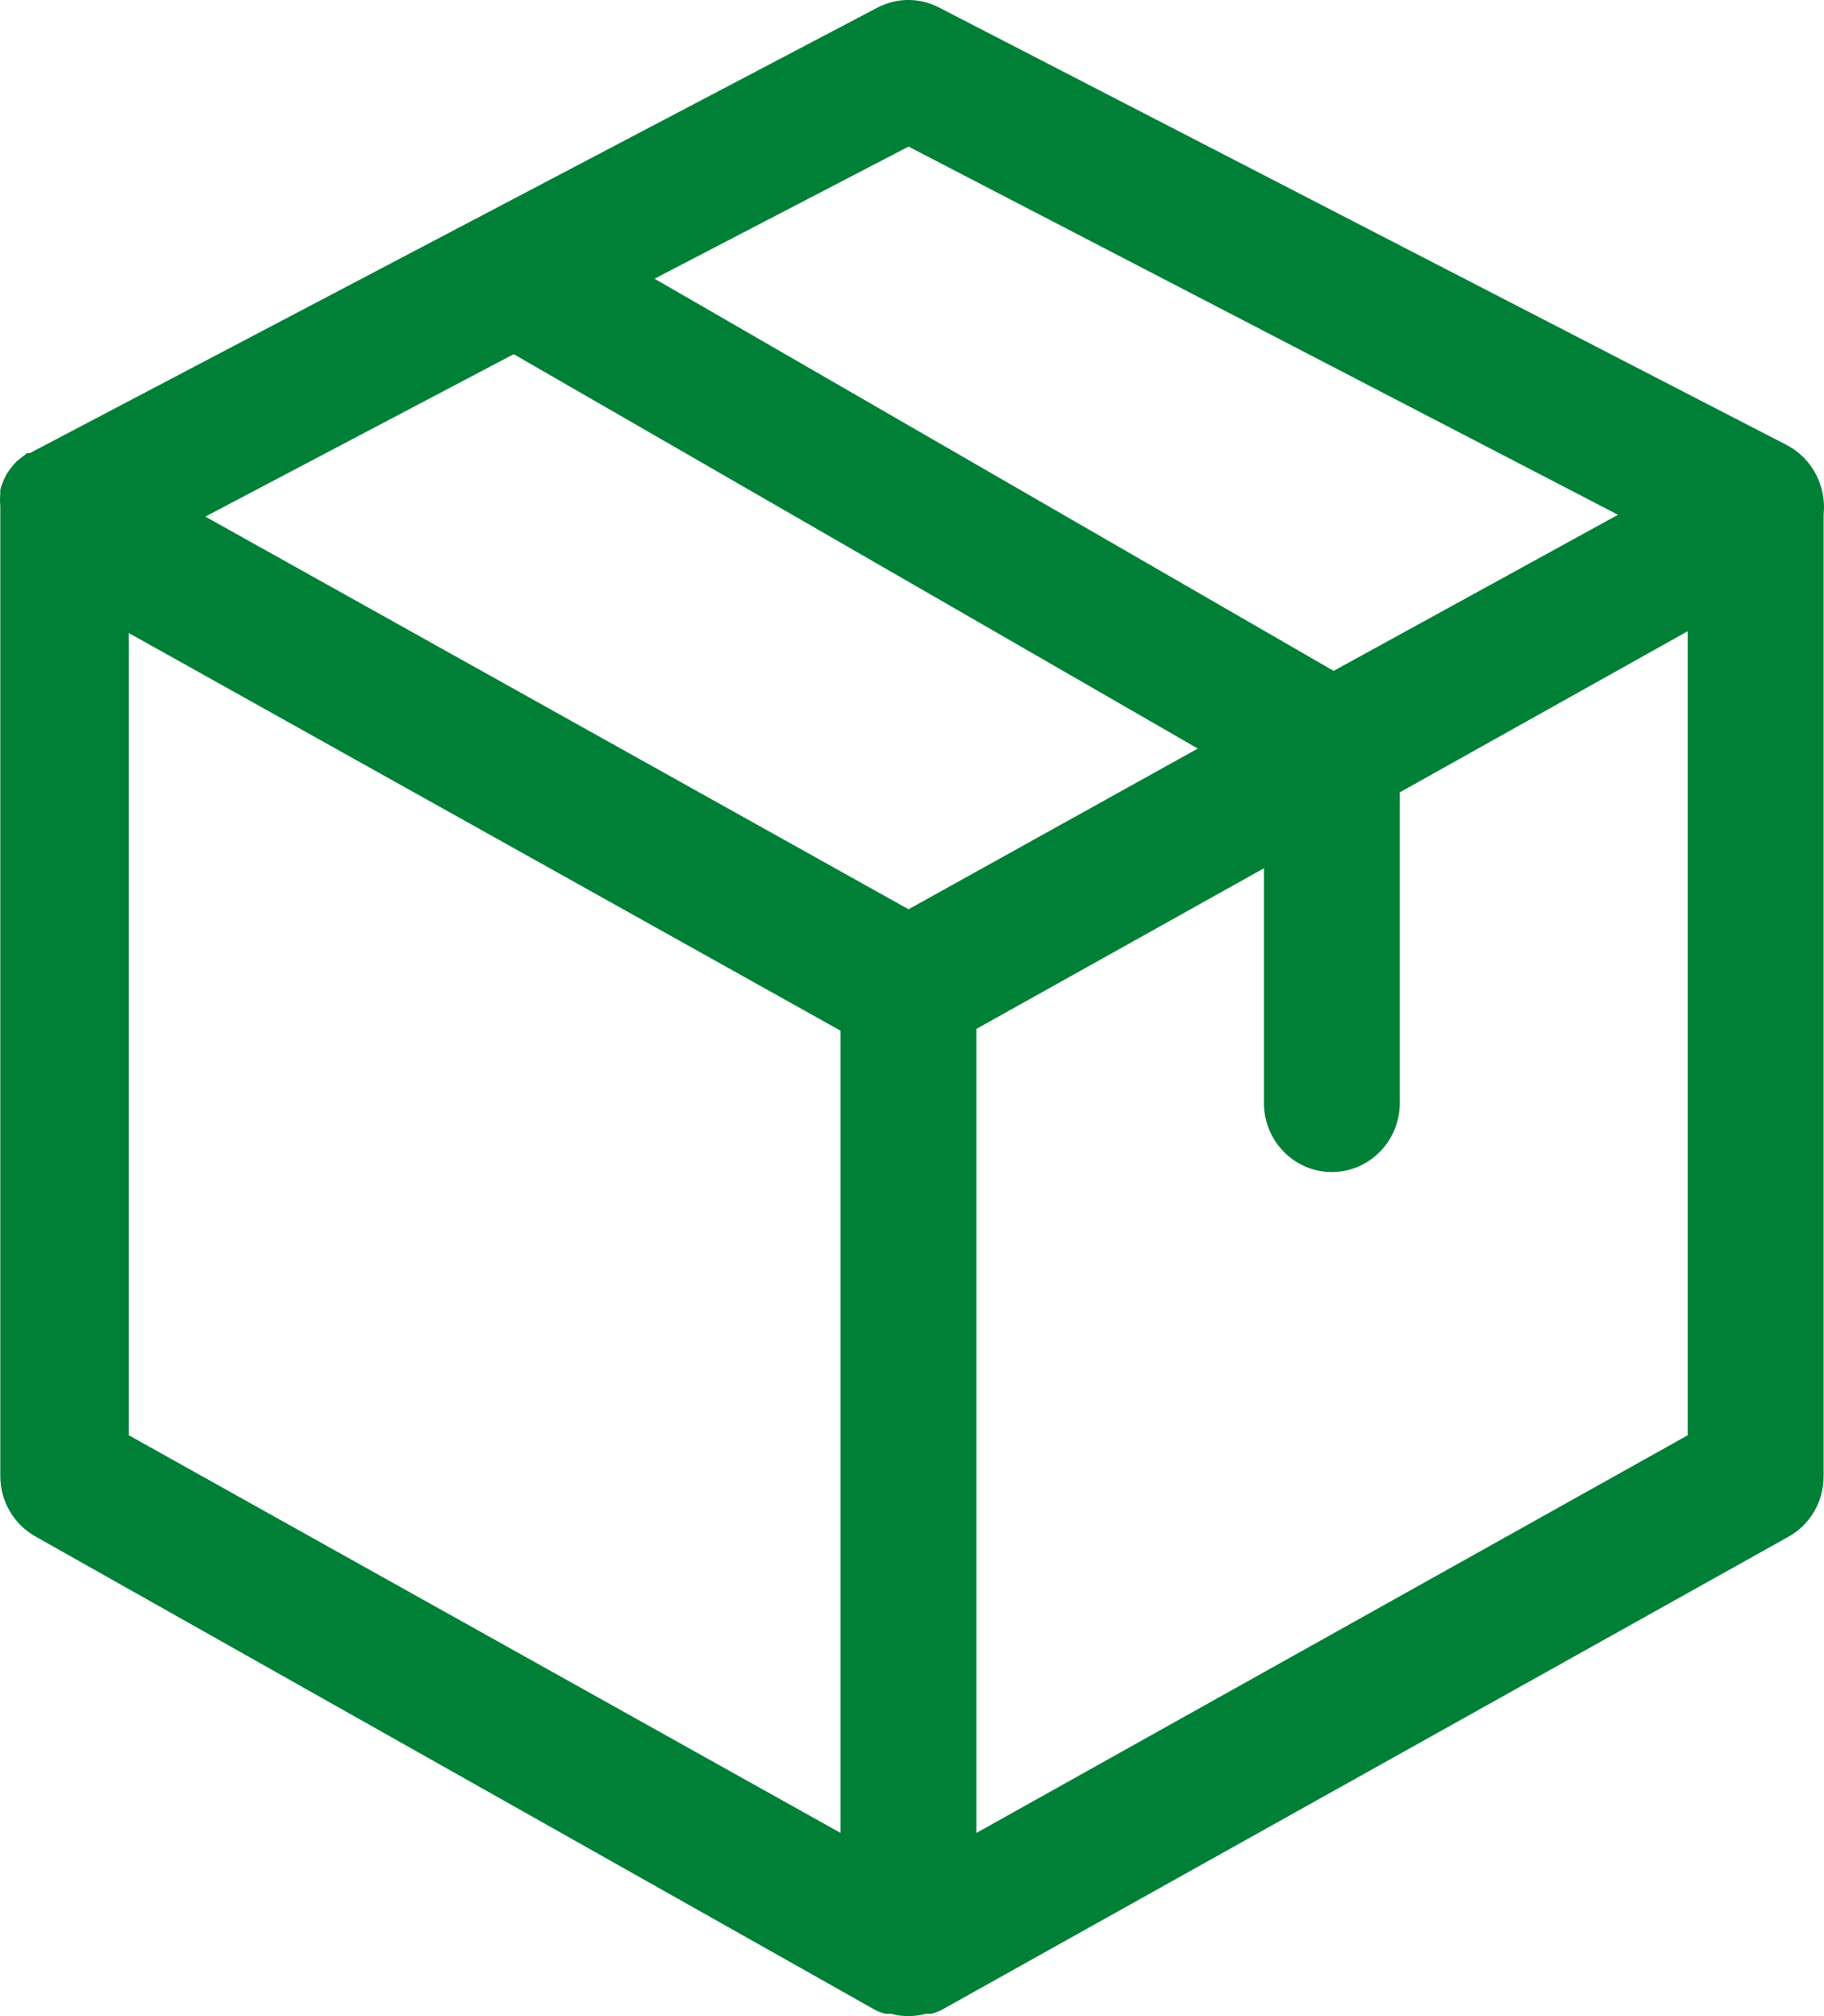 <?xml version="1.0" encoding="UTF-8"?> <svg xmlns="http://www.w3.org/2000/svg" width="19" height="21" viewBox="0 0 19 21" fill="none"> <path d="M18.996 5.362C19.028 5.061 18.874 4.771 18.609 4.634L9.785 0.08C9.582 -0.027 9.342 -0.027 9.139 0.08L0.31 4.72H0.282L0.183 4.797L0.15 4.83H0.15C0.118 4.866 0.09 4.905 0.065 4.945C0.039 4.994 0.019 5.046 0.003 5.099V5.142C-0.001 5.185 -0.001 5.228 0.003 5.271V5.3V15.377C0.004 15.639 0.145 15.879 0.371 16.005L9.12 20.938C9.153 20.954 9.188 20.967 9.224 20.976H9.281C9.4 21.008 9.525 21.008 9.644 20.976H9.7C9.736 20.967 9.771 20.954 9.804 20.938L18.633 16.005C18.858 15.878 18.997 15.637 18.996 15.377L18.996 5.362ZM9.464 1.527L16.854 5.362L13.892 6.988L6.818 2.903L9.464 1.527ZM9.464 9.471L2.139 5.381L5.351 3.689L12.477 7.797L9.464 9.471ZM1.342 6.594L8.756 10.736V19.092L1.342 14.95V6.594ZM17.58 14.95L10.171 19.092V10.717L13.166 9.044L13.166 11.489C13.166 11.886 13.483 12.208 13.873 12.208C14.264 12.208 14.581 11.886 14.581 11.489V8.253L17.58 6.575L17.58 14.95Z" fill="#008037"></path> </svg> 